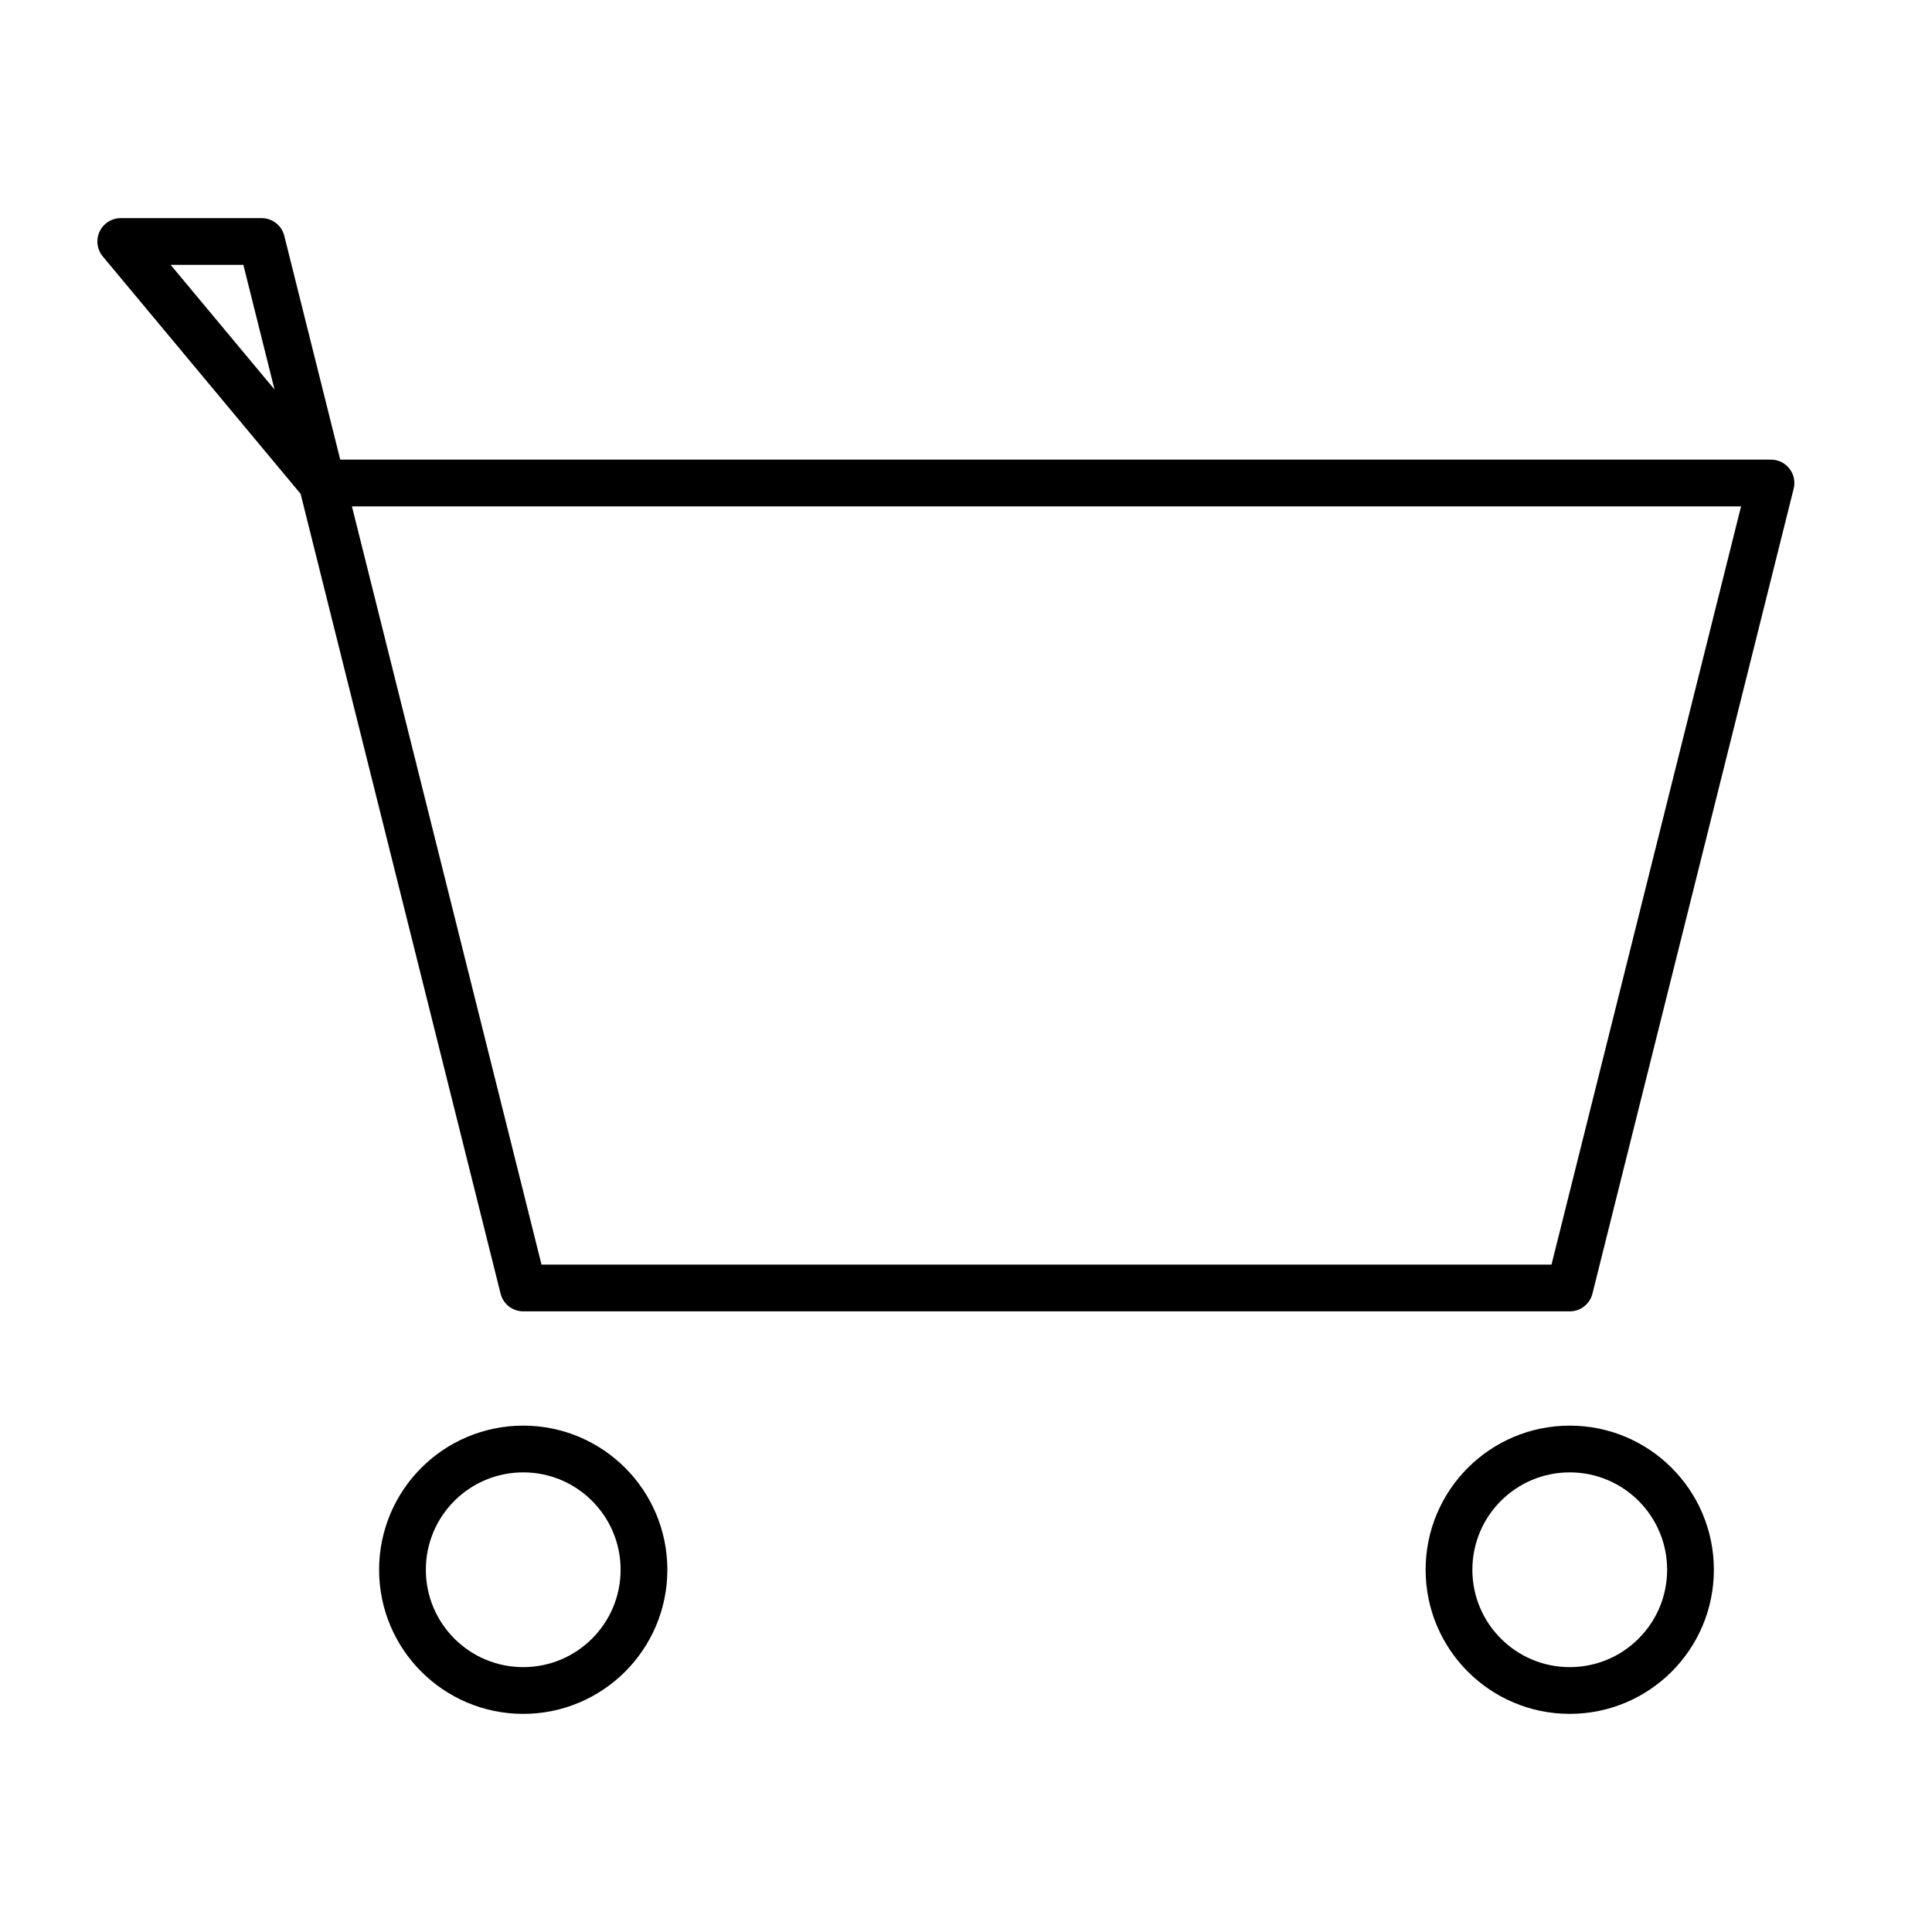 <?xml version="1.0" encoding="UTF-8"?> <svg xmlns="http://www.w3.org/2000/svg" width="56" height="56" viewBox="0 0 56 56" fill="none"> <path d="M3.5 7H7.583L9.333 14L3.5 7ZM9.333 14L15.167 37.333H45.5L51.333 14H9.333Z" stroke="black" stroke-width="1.355" stroke-linecap="round" stroke-linejoin="round"></path> <path d="M15.166 49C17.099 49 18.666 47.433 18.666 45.5C18.666 43.567 17.099 42 15.166 42C13.233 42 11.666 43.567 11.666 45.5C11.666 47.433 13.233 49 15.166 49Z" stroke="black" stroke-width="1.355" stroke-linecap="round" stroke-linejoin="round"></path> <path d="M45.5 49C47.433 49 49 47.433 49 45.5C49 43.567 47.433 42 45.5 42C43.567 42 42 43.567 42 45.5C42 47.433 43.567 49 45.5 49Z" stroke="black" stroke-width="1.355" stroke-linecap="round" stroke-linejoin="round"></path> </svg> 